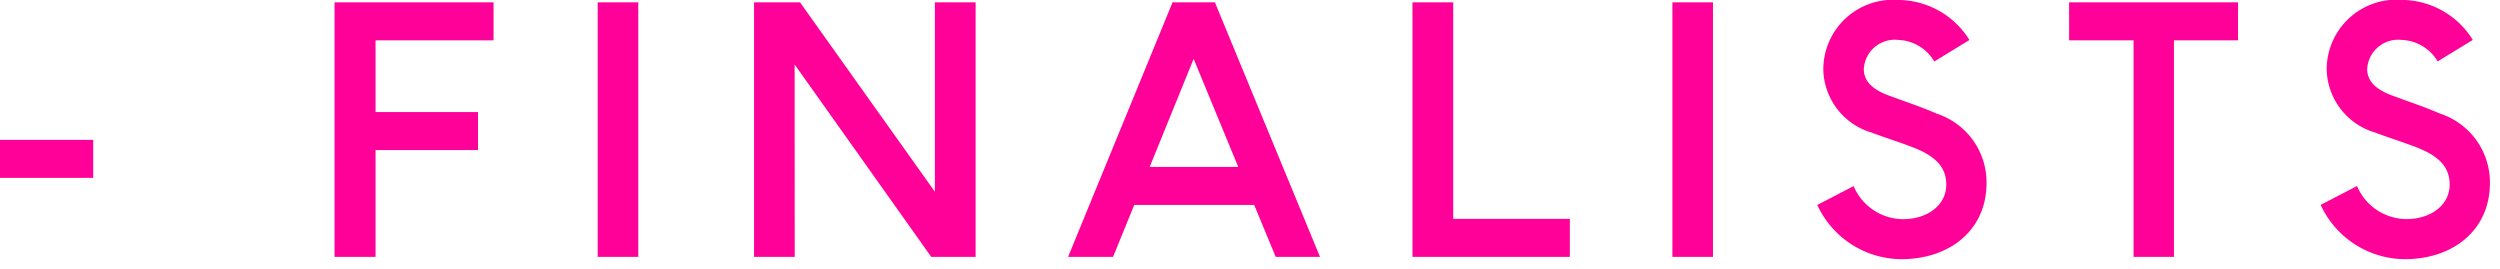 <svg xmlns="http://www.w3.org/2000/svg" width="121" height="13" viewBox="0 0 121 13">
  <path id="パス_878" data-name="パス 878" d="M4.992-5.664H.48v1.84H4.992Zm11.68-6.656V0h1.984V-5.168h4.96v-1.84h-4.96V-10.48h5.712v-1.84Zm14.7,0V0H29.408V-12.32Zm7.568,3.008L45.552,0H47.7V-12.32H45.728v9.168L39.2-12.32H36.976V0h1.968ZM62.224,0h2.144L59.28-12.32H57.232L52.176,0h2.176l1.024-2.512h5.808Zm-6.1-4.352,2.128-5.232,2.16,5.232Zm12.72-7.968V0h7.616V-1.84H70.816V-12.32Zm14.544,0V0H81.424V-12.32ZM92.5.112c2.384,0,4.128-1.44,4.128-3.68a3.5,3.5,0,0,0-2.4-3.36c-.816-.352-1.52-.576-2.24-.848-.592-.208-1.3-.56-1.3-1.312A1.5,1.5,0,0,1,92.352-10.5,2.109,2.109,0,0,1,94.1-9.456l1.7-1.04a4.074,4.074,0,0,0-3.424-1.936,3.375,3.375,0,0,0-3.648,3.36,3.256,3.256,0,0,0,2.336,3.056c.768.288,1.216.416,1.888.672,1.312.48,1.728,1.072,1.728,1.856,0,.96-.88,1.664-2.1,1.664a2.616,2.616,0,0,1-2.384-1.6l-1.76.912A4.515,4.515,0,0,0,92.5.112ZM103.744-10.48V0H105.7V-10.48h3.1v-1.84h-8.176v1.84ZM116.864.112c2.384,0,4.128-1.44,4.128-3.68a3.5,3.5,0,0,0-2.4-3.36c-.816-.352-1.52-.576-2.24-.848-.592-.208-1.3-.56-1.3-1.312A1.5,1.5,0,0,1,116.72-10.5a2.109,2.109,0,0,1,1.744,1.04l1.7-1.04a4.074,4.074,0,0,0-3.424-1.936,3.375,3.375,0,0,0-3.648,3.36,3.256,3.256,0,0,0,2.336,3.056c.768.288,1.216.416,1.888.672,1.312.48,1.728,1.072,1.728,1.856,0,.96-.88,1.664-2.1,1.664a2.616,2.616,0,0,1-2.384-1.6l-1.76.912A4.515,4.515,0,0,0,116.864.112Z" transform="translate(-0.48 12.432)" fill="#ff0098"/>
</svg>
